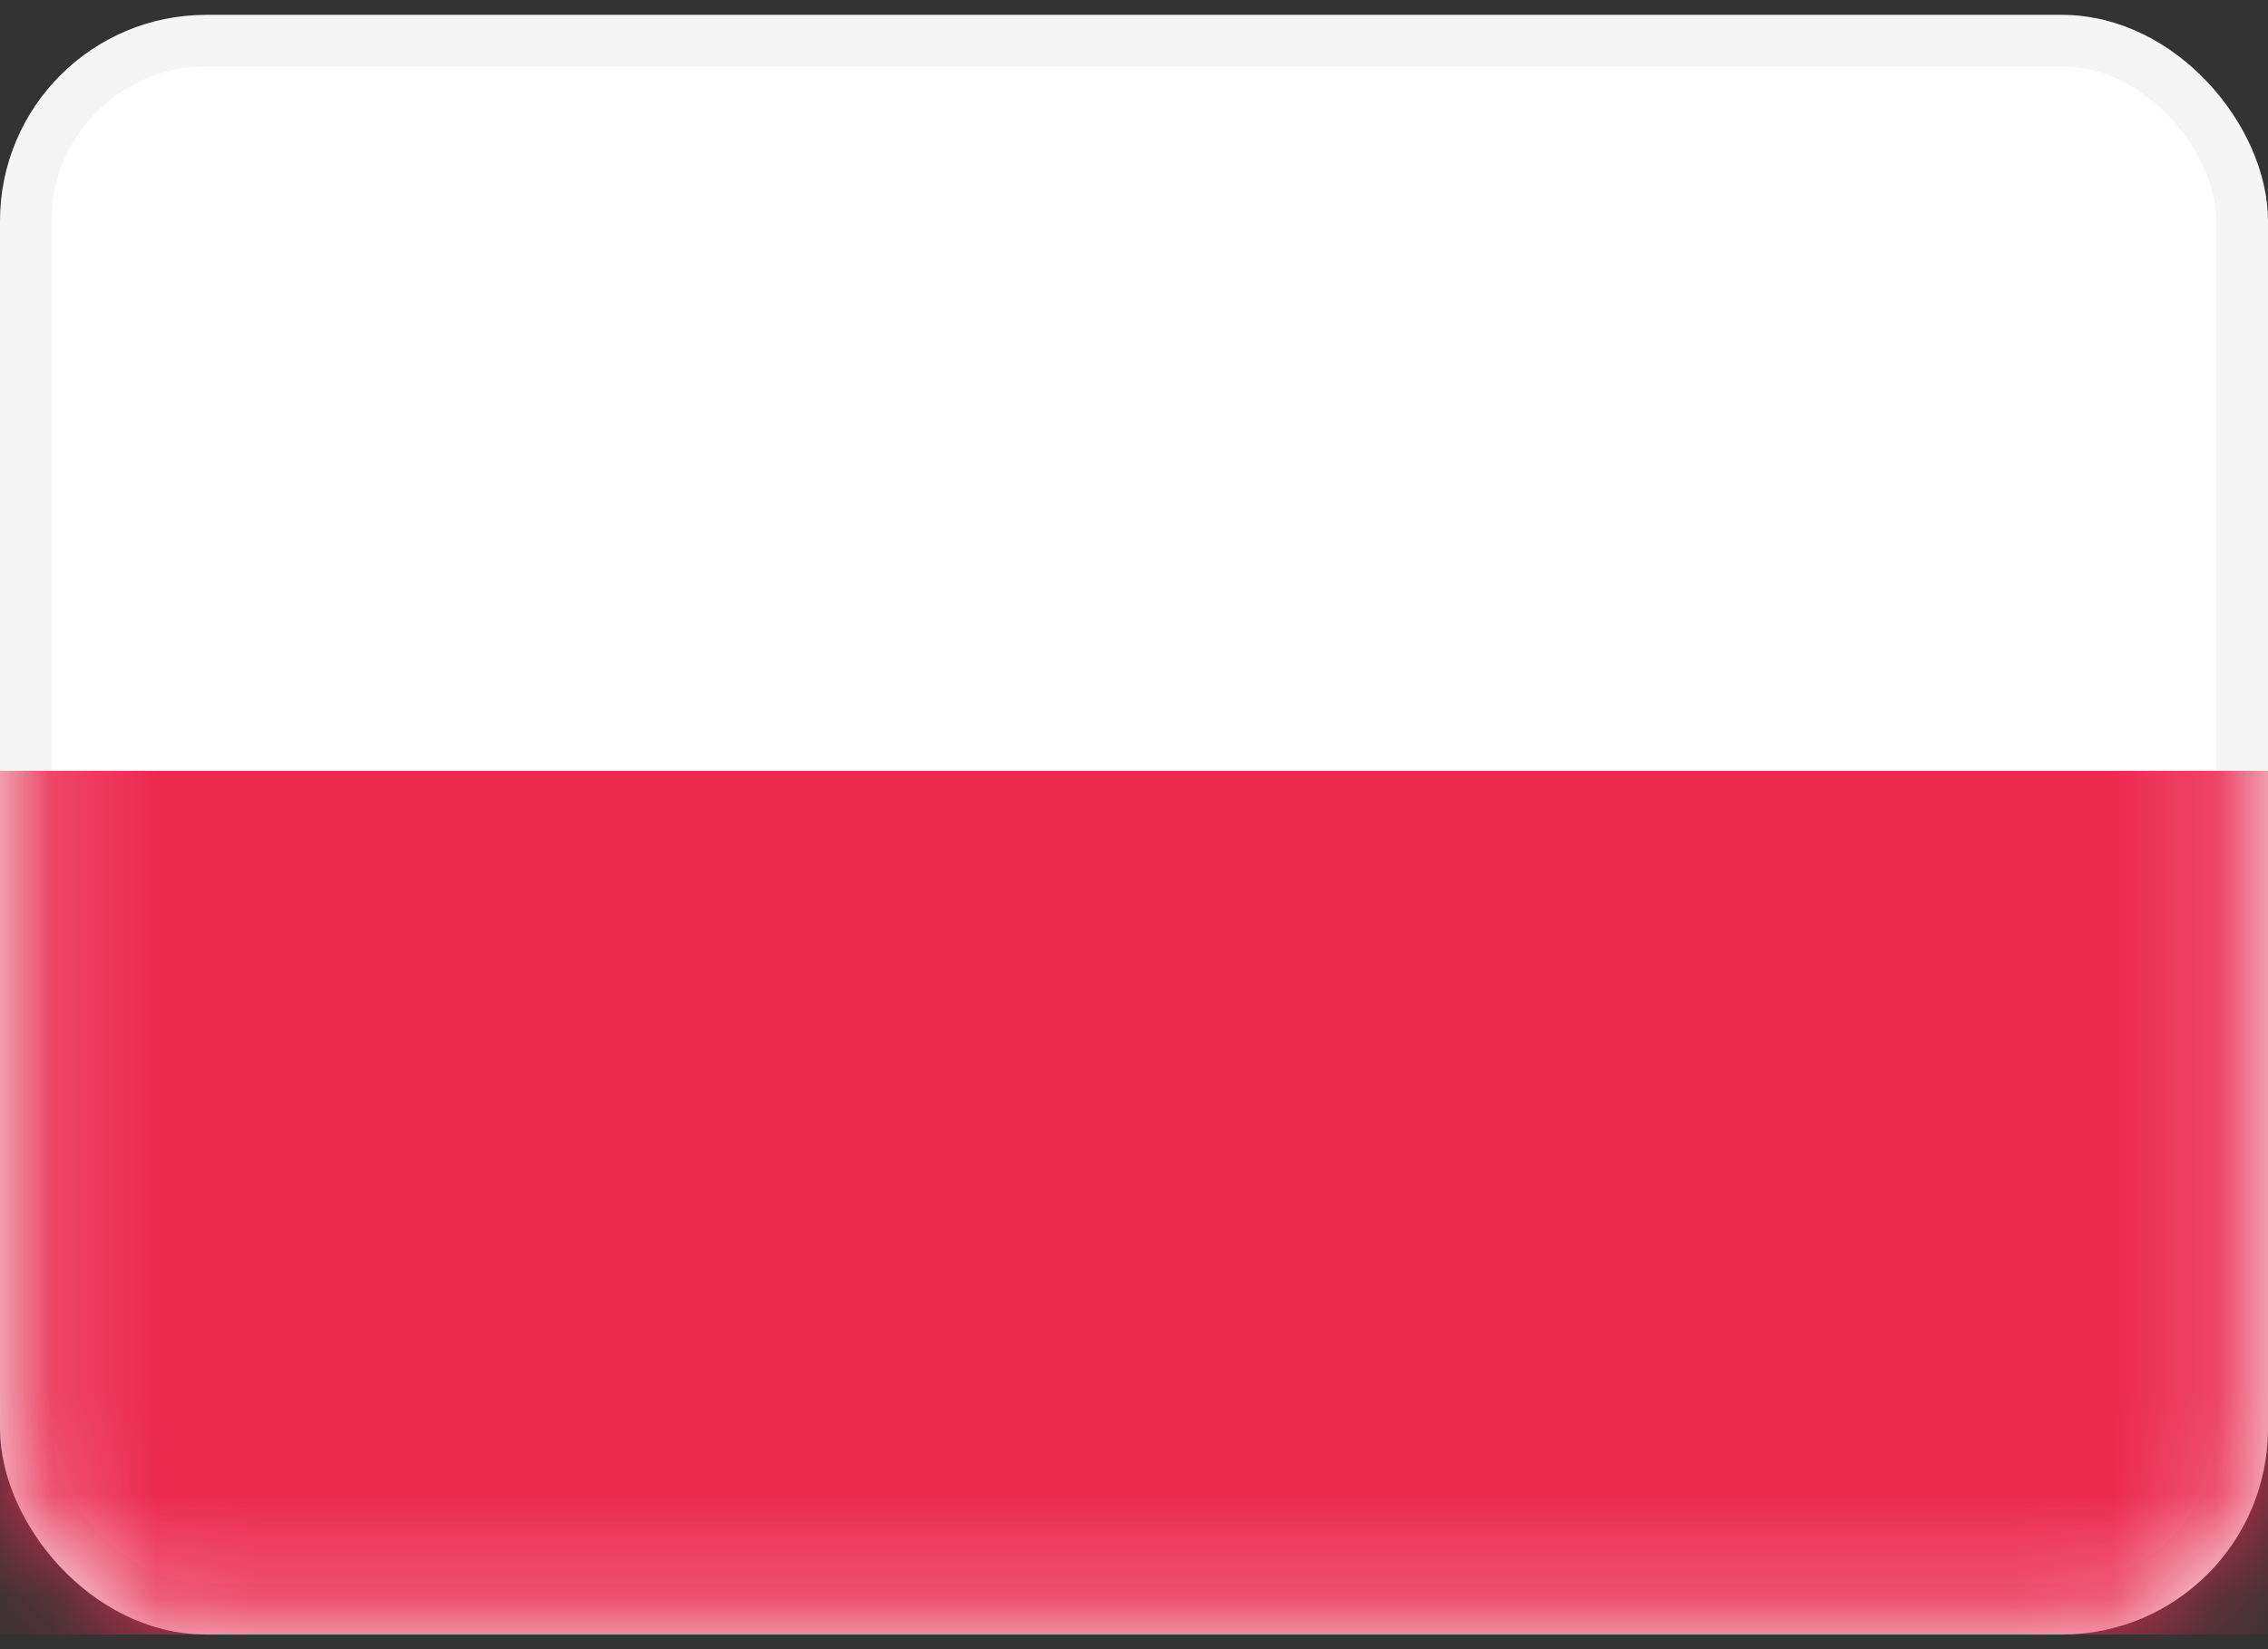 <svg xmlns="http://www.w3.org/2000/svg" width="22" height="16" viewBox="0 0 22 16" fill="none"><rect x="0" y="0" width="22" height="16" fill="#333333" stroke="none"/><rect x="0.25" y="0.394" width="21.5" height="15.214" rx="1.75" fill="white" stroke="#F5F5F5" stroke-width="0.5"></rect><mask id="mask0_1875_1018" style="mask-type:luminance" maskUnits="userSpaceOnUse" x="0" y="0" width="22" height="16"><rect x="0.25" y="0.394" width="21.5" height="15.214" rx="1.75" fill="white" stroke="white" stroke-width="0.5"></rect></mask><g mask="url(#mask0_1875_1018)"><path fill-rule="evenodd" clip-rule="evenodd" d="M0 15.858H22V7.478H0V15.858Z" fill="#EB2A50"></path></g></svg>